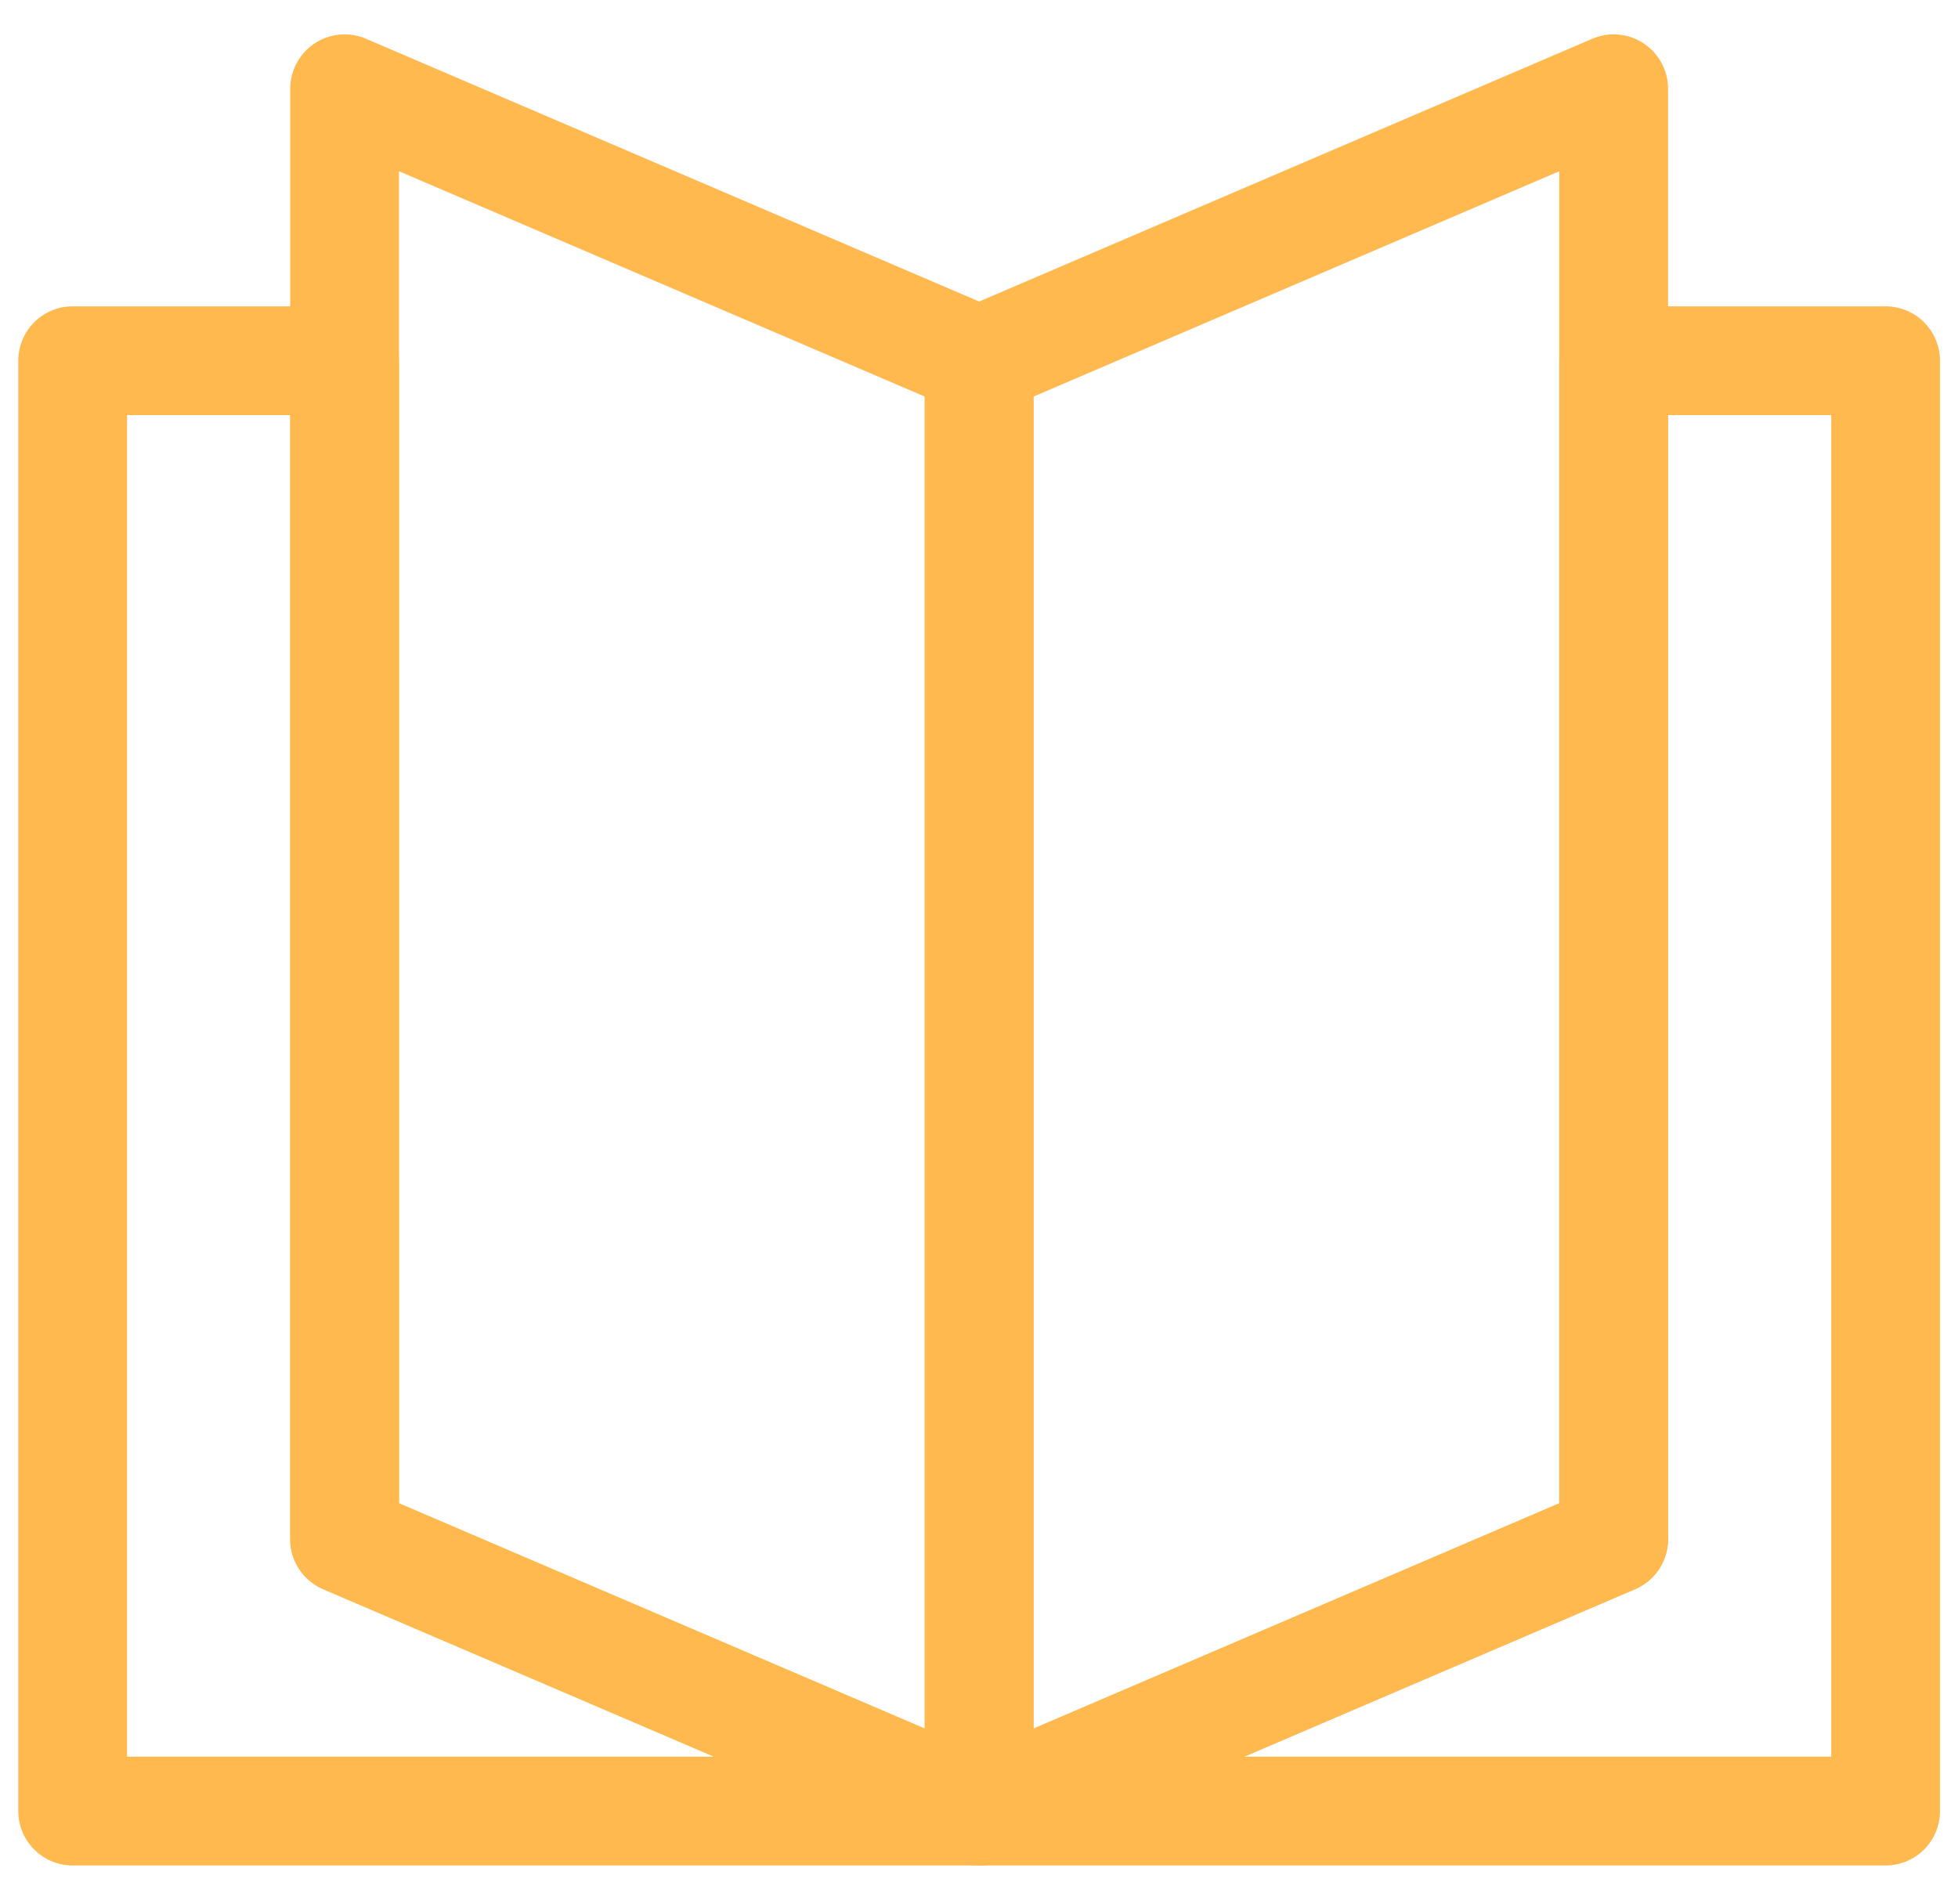 <svg width="36" height="35" viewBox="0 0 36 35" fill="none" xmlns="http://www.w3.org/2000/svg">
<g id="Group">
<g id="Group 1451">
<path id="Vector" d="M18.002 33.298L29.669 28.299V6.632H34.669V33.298H18.002Z" stroke="#FFB94F" stroke-width="2" stroke-miterlimit="10" stroke-linecap="round" stroke-linejoin="round"/>
<path id="Vector_2" d="M18.003 33.298H1.336V6.632H6.336V28.299L18.003 33.298Z" stroke="#FFB94F" stroke-width="2" stroke-miterlimit="10" stroke-linecap="round" stroke-linejoin="round"/>
</g>
<g id="Group_2">
<path id="Vector_3" d="M29.669 28.299L18.002 33.298V6.632L29.669 1.632V28.299Z" stroke="#FFB94F" stroke-width="2" stroke-linecap="round" stroke-linejoin="round"/>
<path id="Vector_4" d="M6.336 28.299L18.003 33.298V6.632L6.336 1.632V28.299Z" stroke="#FFB94F" stroke-width="2" stroke-linecap="round" stroke-linejoin="round"/>
</g>
</g>
</svg>
